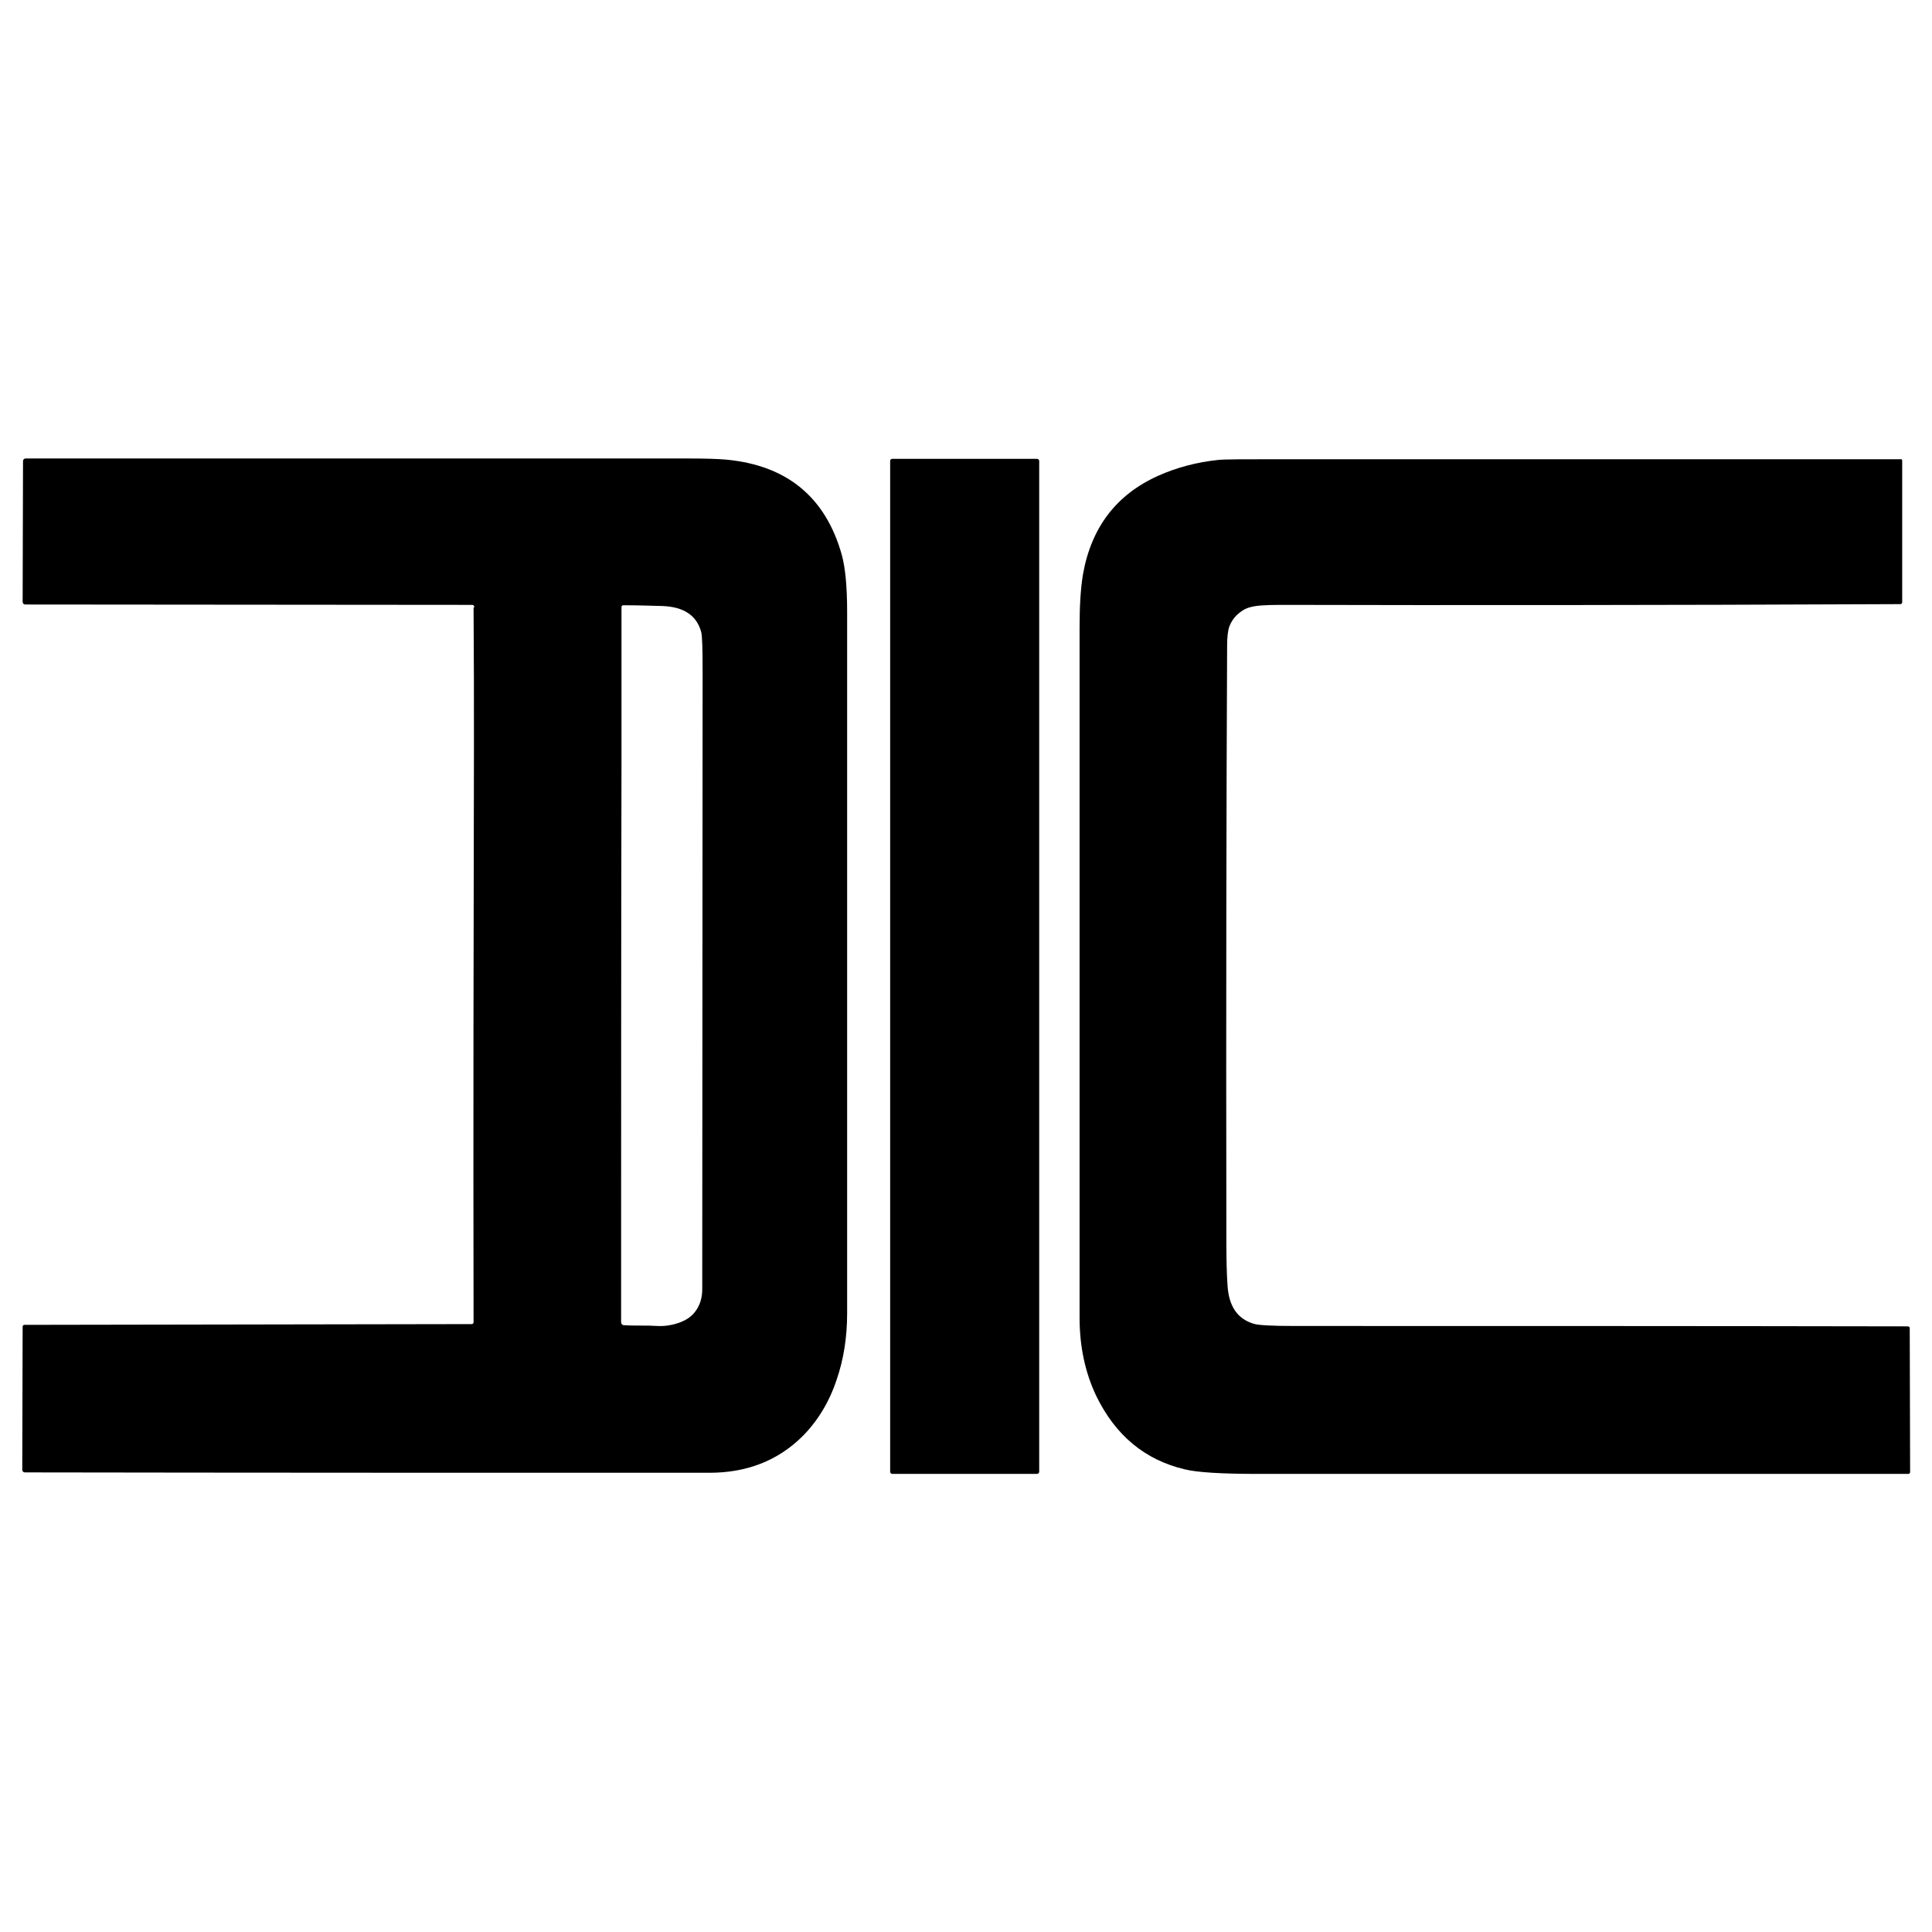 <svg xmlns="http://www.w3.org/2000/svg" x="0px" y="0px"  width="500px" height="500px" viewBox="0 0 512 512"><g id="co-dainippon-ink-chemical-industry-o.svg"><path d="M125.7,160.9c0-0.3-0.2-0.6-0.5-0.6c0,0,0,0-0.1,0L6.7,160.2c-0.4,0-0.7-0.3-0.7-0.7l0,0l0.1-37.3
		c0-0.4,0.3-0.7,0.7-0.7c58.7,0,117,0,175,0c4.9,0,8.4,0.1,10.6,0.3c16.1,1.5,26.4,9.9,30.7,25.3c0.9,3.3,1.4,8.3,1.4,15
		c0,62,0,124,0,185.9c0,6.3-0.9,12.2-2.8,17.7c-2,6-5.1,11-9.1,15c-6.5,6.4-14.7,9.6-24.6,9.6c-60.6,0-121,0-181.4-0.1
		c-0.4,0-0.7-0.3-0.7-0.7l0,0l0.1-37.9c0-0.3,0.2-0.5,0.5-0.5l118.5-0.2c0.3,0,0.5-0.2,0.5-0.5c-0.1-50.9,0-101.7,0.1-152.6
		c0-12.3,0-24.5-0.1-36.8C125.5,161.1,125.5,161,125.7,160.9C125.6,160.9,125.7,160.9,125.7,160.9z M164.7,202.7
		c-0.1,48.7-0.1,97.9-0.1,147.7c0,0.4,0.3,0.8,0.8,0.8c1.9,0.1,4,0.1,6.1,0.1c0.1,0,1,0,2.7,0.1c1.9,0.1,3.8-0.2,5.6-0.8
		c2-0.7,3.5-1.7,4.5-3.1c1.2-1.6,1.8-3.6,1.8-5.8c0-54.5,0.1-109.1,0.1-163.6c0-6.2-0.1-9.8-0.4-10.7c-1.2-4.3-4.6-6.6-10.3-6.8
		c-3.4-0.1-6.8-0.2-10.3-0.2c-0.3,0-0.5,0.2-0.5,0.5c0,0,0,0,0,0C164.7,175,164.7,189,164.7,202.7z"/>
	<path d="M236.5,121.6h38.3c0.3,0,0.6,0.2,0.6,0.6v267.8c0,0.3-0.2,0.6-0.6,0.6h-38.3c-0.3,0-0.6-0.2-0.6-0.6
		V122.1C235.9,121.8,236.2,121.6,236.5,121.6z"/>
	<path d="M504.1,122.1l0,37.5c0,0.3-0.2,0.5-0.5,0.5c-66.7,0.3-120.7,0.3-162,0.2c-2.5,0-4.6,0-6.3,0.1
		c-2.7,0.1-4.7,0.5-6,1.4c-1.6,1-2.8,2.4-3.5,4.2c-0.4,1.1-0.6,2.8-0.6,5.2c-0.2,41.8-0.3,94.4-0.2,157.7c0,4.9,0.1,8.8,0.3,11.6
		c0.3,5.6,2.6,9,6.9,10.3c1.2,0.4,4.9,0.6,10.9,0.6c54.2,0,108.3,0,162.5,0.1c0.3,0,0.5,0.2,0.5,0.5l0,0l0.1,38.1
		c0,0.3-0.2,0.5-0.5,0.5c-57.5,0-114.9,0-172.4,0c-9.6,0-16-0.4-19.3-1.2c-10.6-2.5-18.4-9-23.5-19.5c-2.9-6.1-4.4-13-4.4-20.7
		c0-61,0-122,0-183c0-5.8,0.3-10.4,0.9-14c2.2-12.4,8.8-21.1,19.9-26.1c4.9-2.2,10.2-3.6,15.8-4.2c1.6-0.2,7-0.2,16.2-0.2
		c54.9,0,109.8,0,164.8,0C503.9,121.6,504.1,121.8,504.1,122.1z"/></g></svg> 

